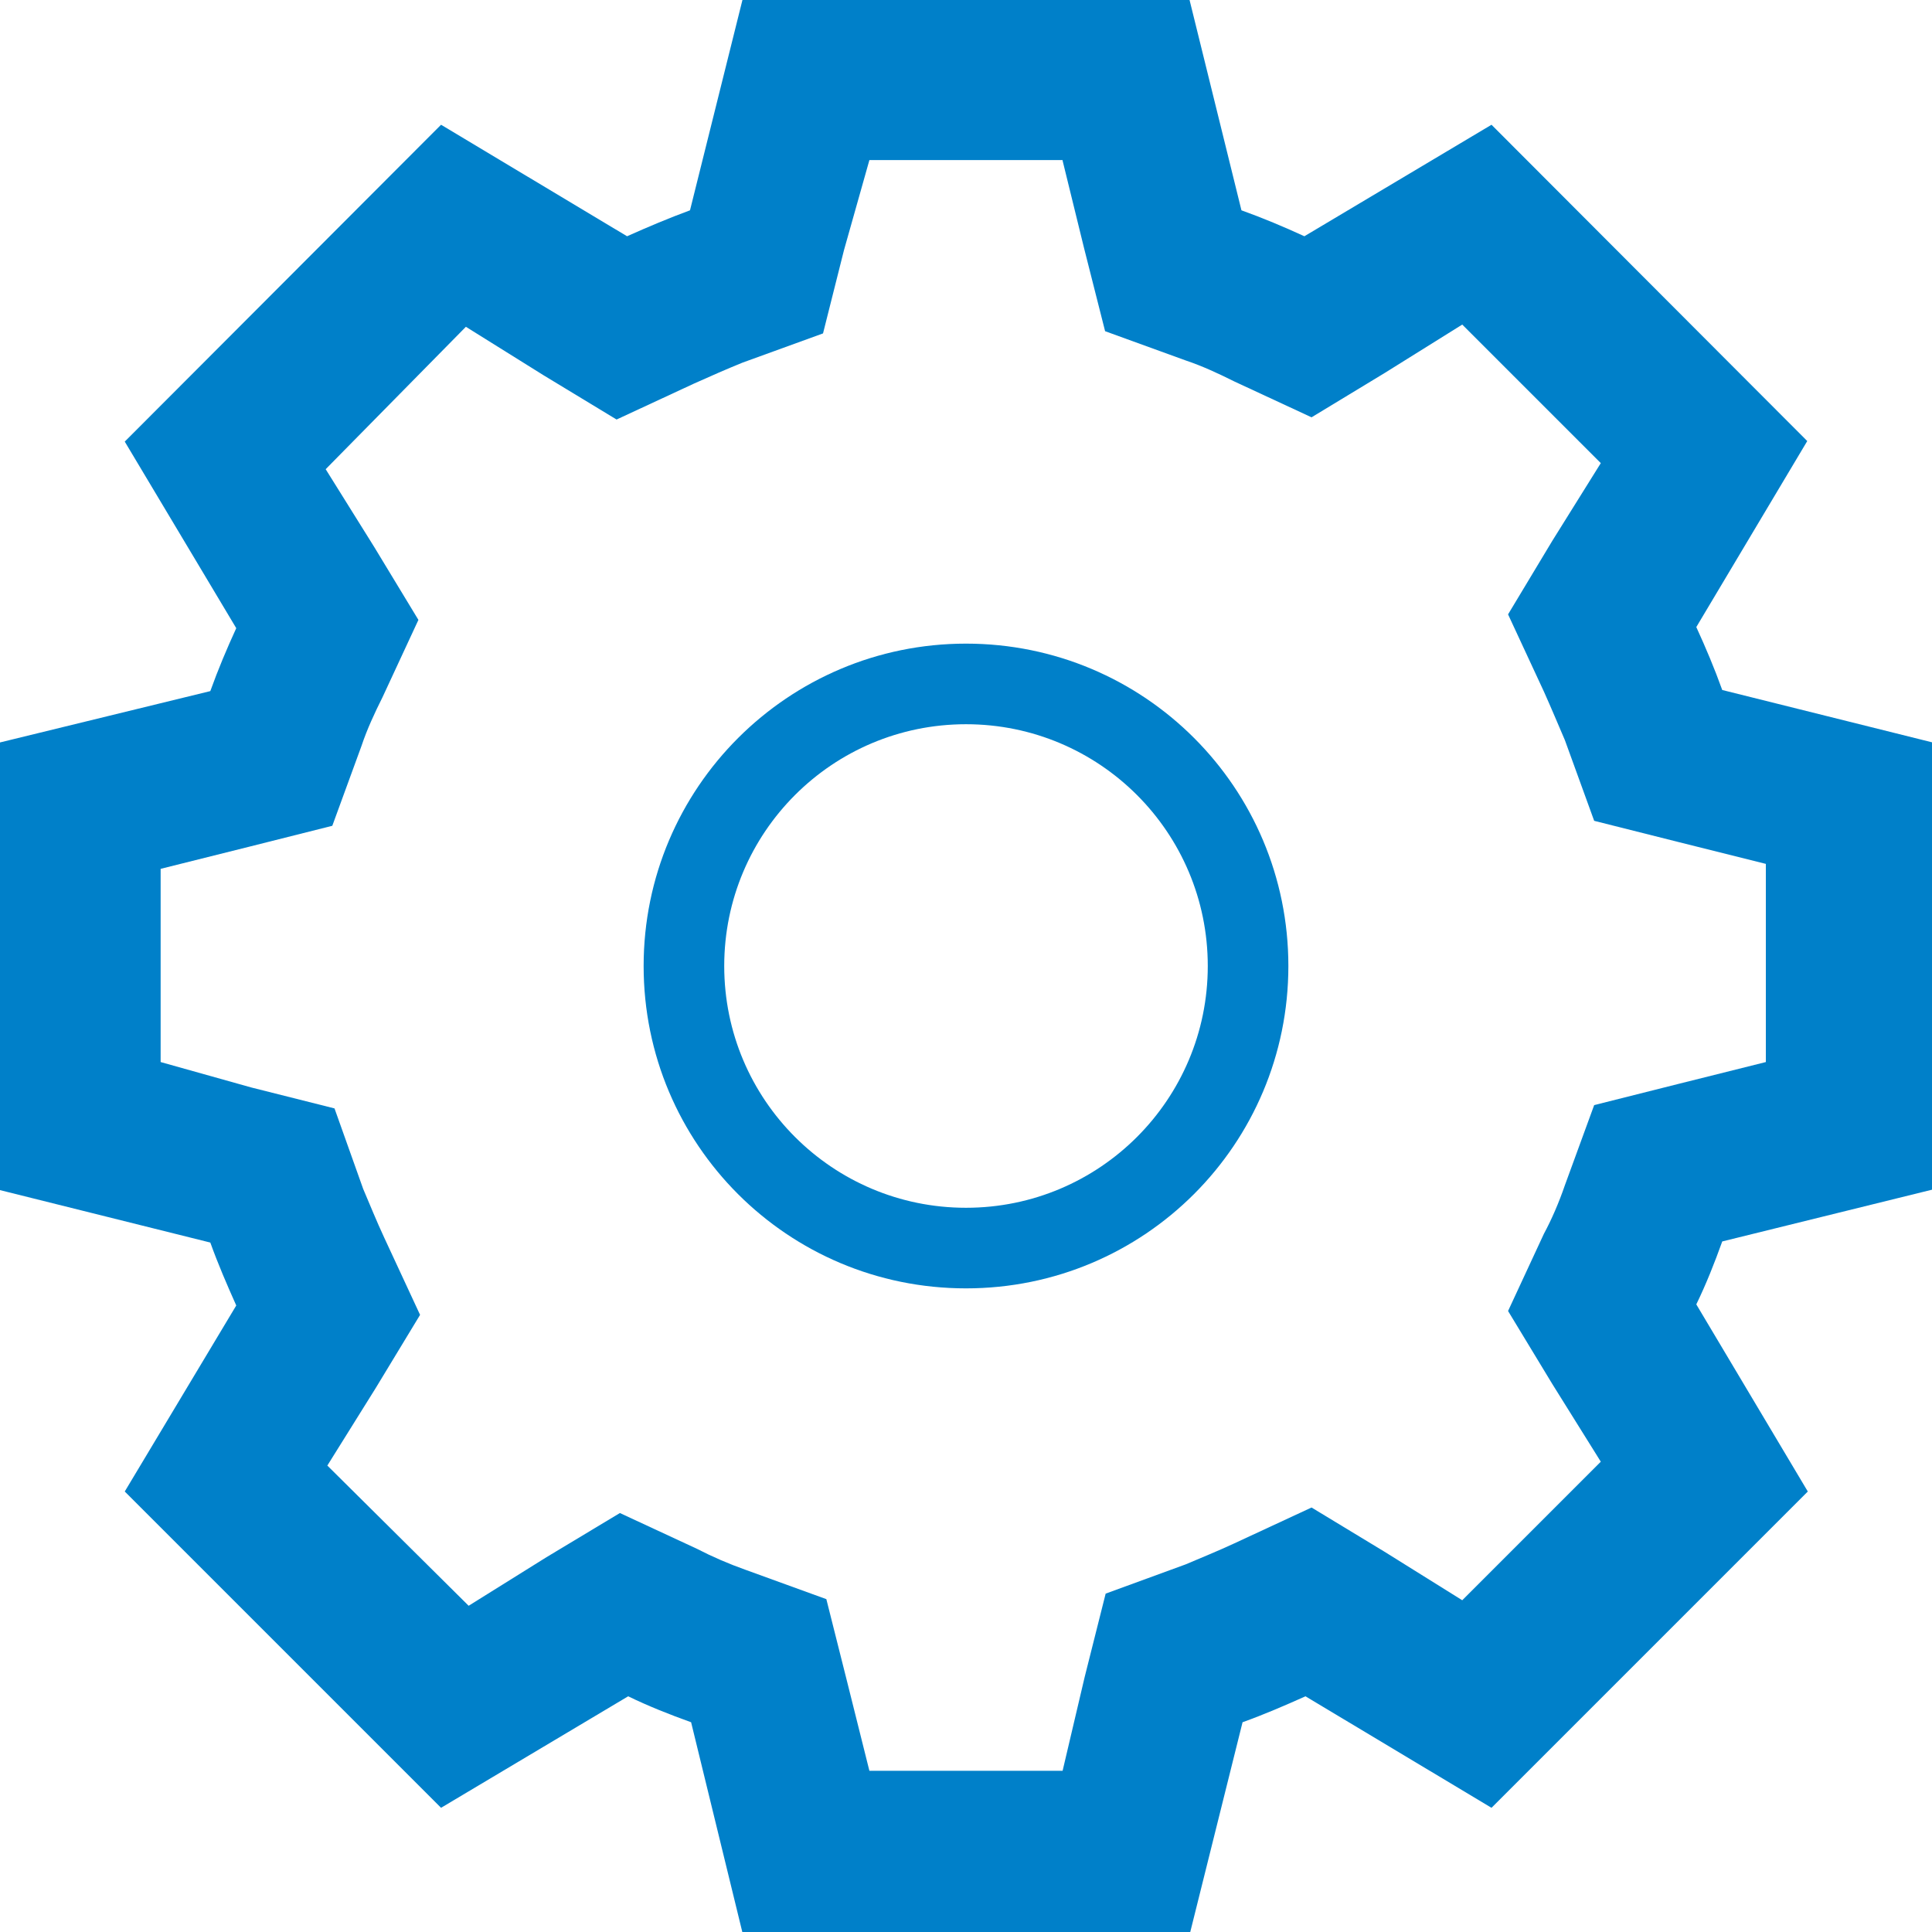 <?xml version="1.0" encoding="UTF-8"?>
<svg xmlns="http://www.w3.org/2000/svg" id="Ebene_1" data-name="Ebene 1" viewBox="0 0 35 35">
  <defs>
    <style>
      .cls-1 {
        fill: #0080c9;
      }
    </style>
  </defs>
  <g id="Ebene_2" data-name="Ebene 2">
    <g id="Maschinen_Anlagen" data-name="Maschinen Anlagen">
      <path class="cls-1" d="M17.5,13.12c2.42,0,4.38,1.96,4.38,4.38s-1.96,4.38-4.38,4.38-4.38-1.96-4.38-4.38,1.96-4.38,4.38-4.38M17.5,11.66c-3.22,0-5.84,2.61-5.84,5.84s2.61,5.84,5.84,5.84,5.84-2.61,5.84-5.84-2.61-5.84-5.84-5.84h0Z"></path>
      <path class="cls-1" d="M19.25,2.91l.39,1.59.38,1.5,1.46.53c.3.1.6.24.88.38l1.4.65,1.32-.8,1.41-.88,2.51,2.51-.88,1.41-.8,1.33.65,1.4c.13.29.26.6.38.88l.53,1.46,1.51.38,1.6.4v3.59l-1.6.4-1.51.38-.53,1.45c-.11.32-.24.62-.38.88l-.65,1.4.8,1.32.88,1.41-2.51,2.51-1.41-.88-1.32-.8-1.4.65c-.3.14-.6.26-.88.38l-1.45.53-.38,1.51-.4,1.7h-3.5l-.4-1.6-.38-1.51-1.46-.53c-.31-.11-.61-.24-.88-.38l-1.4-.65-1.33.8-1.41.88-2.56-2.54.88-1.41.8-1.32-.65-1.4c-.14-.3-.26-.6-.38-.88l-.52-1.46-1.51-.38-1.64-.46v-3.5l1.6-.4,1.51-.38.53-1.45c.1-.3.24-.6.38-.88l.65-1.4-.8-1.32-.88-1.41,2.54-2.58,1.41.88,1.32.8,1.4-.65c.31-.14.61-.27.88-.38l1.46-.53.38-1.51.46-1.63h3.5M21.55,0h-8.1l-.95,3.81c-.38.14-.76.3-1.14.47l-3.37-2.02L2.26,8l2.02,3.38c-.17.37-.33.75-.47,1.14l-3.81.93v8.11l3.81.95c.14.39.3.76.47,1.14l-2.02,3.37,5.73,5.73,3.39-2.02c.37.18.75.33,1.14.47l.93,3.81h8.11l.95-3.81c.39-.14.76-.3,1.14-.47l3.37,2.02,5.73-5.73-2.02-3.39c.18-.37.33-.75.47-1.14l3.81-.94v-8.1l-3.81-.95c-.14-.39-.3-.77-.47-1.14l2.01-3.37-5.72-5.73-3.39,2.02c-.37-.17-.75-.33-1.14-.47l-.94-3.81Z"></path>
    </g>
  </g>
</svg>
